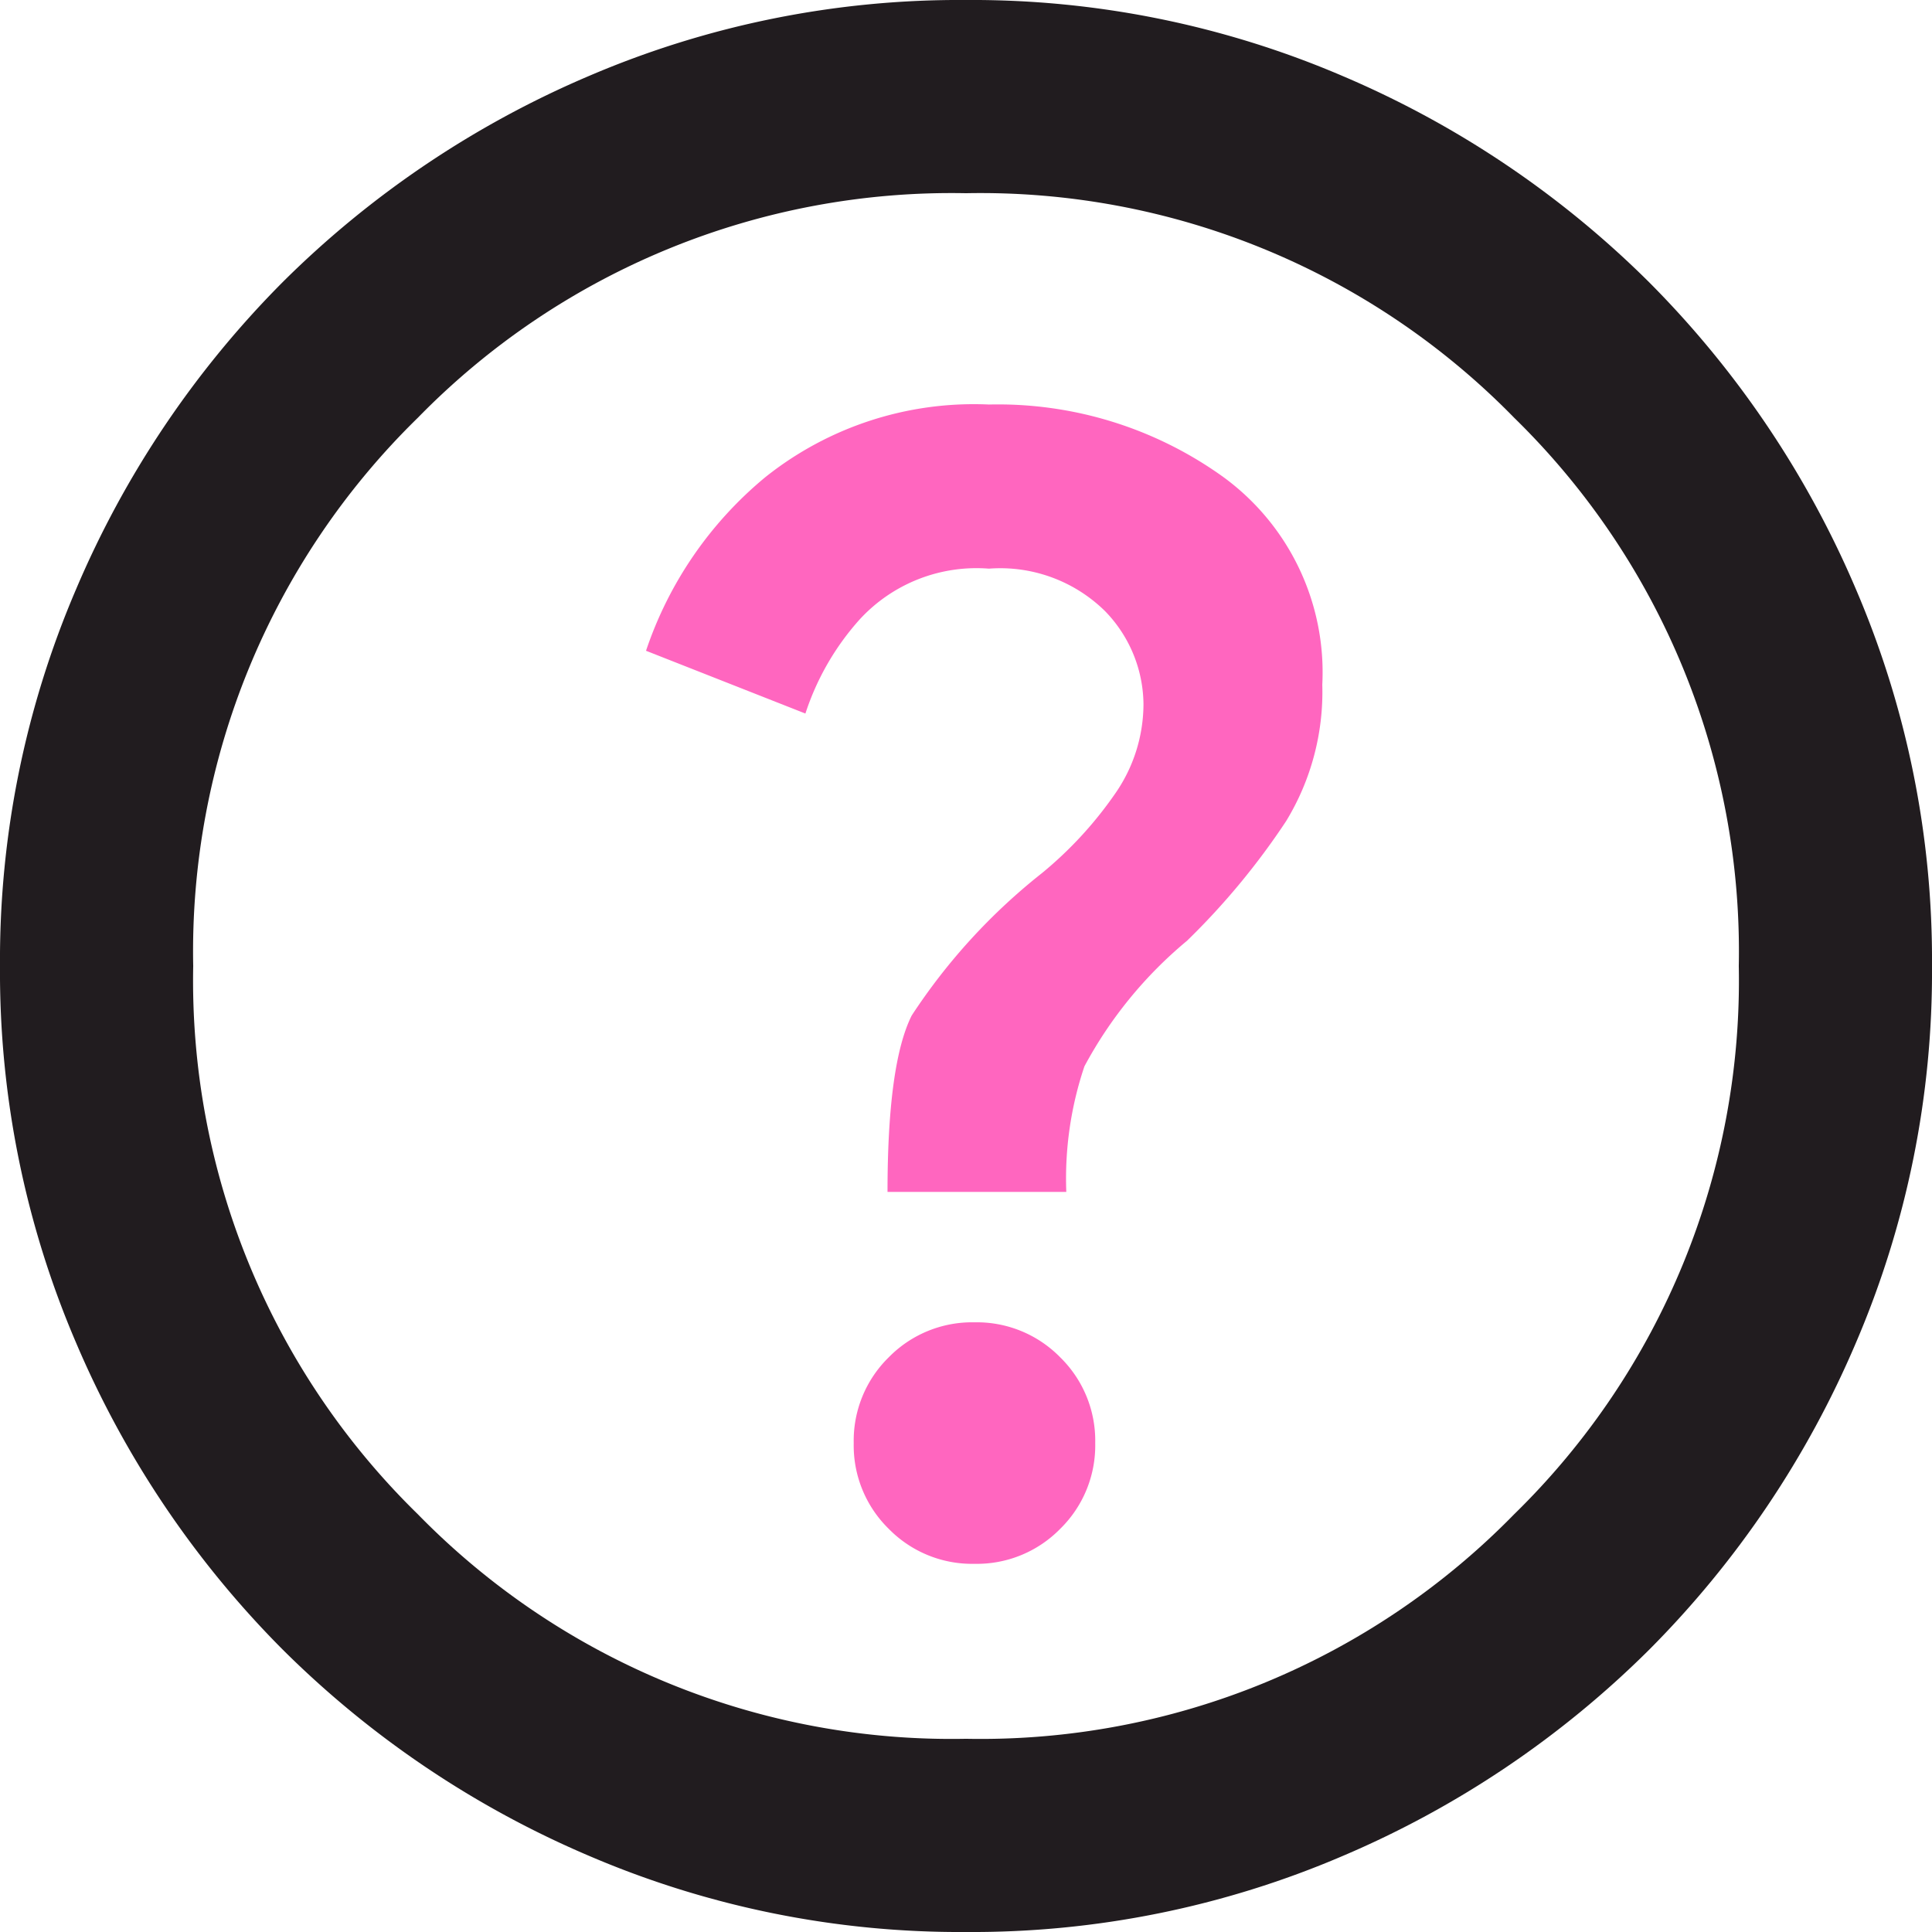 <?xml version="1.0" encoding="UTF-8"?>
<svg xmlns="http://www.w3.org/2000/svg" width="62.256" height="62.256" viewBox="0 0 62.256 62.256">
  <g id="Group_2815" data-name="Group 2815" transform="translate(-1472.224 -2075.532)">
    <g id="Group_2807" data-name="Group 2807" transform="translate(10 37.964)">
      <path id="help_FILL0_wght400_GRAD0_opsz24" d="M125.391-821.39a3.757,3.757,0,0,0,2.763-1.128,3.757,3.757,0,0,0,1.128-2.763,3.758,3.758,0,0,0-1.128-2.763,3.758,3.758,0,0,0-2.763-1.128,3.758,3.758,0,0,0-2.763,1.128,3.758,3.758,0,0,0-1.128,2.763,3.757,3.757,0,0,0,1.128,2.763A3.757,3.757,0,0,0,125.391-821.39Zm-2.8-11.984h5.759a11.324,11.324,0,0,1,.584-4.047,13.622,13.622,0,0,1,3.307-4.047,23.332,23.332,0,0,0,3.191-3.852,8,8,0,0,0,1.167-4.4,7.79,7.79,0,0,0-3.191-6.692,12.435,12.435,0,0,0-7.549-2.335,10.772,10.772,0,0,0-7.2,2.335,12.353,12.353,0,0,0-3.852,5.6l5.136,2.023a8.468,8.468,0,0,1,1.751-3.035,5.112,5.112,0,0,1,4.163-1.634,4.813,4.813,0,0,1,3.735,1.362,4.349,4.349,0,0,1,1.245,3,5.065,5.065,0,0,1-.934,2.918,12.519,12.519,0,0,1-2.335,2.529,19.364,19.364,0,0,0-4.2,4.591Q122.589-837.5,122.589-833.374ZM125.546-840.067Z" transform="translate(1368.234 2909.35)" fill="#ff66bf"></path>
      <path id="help_FILL0_wght400_GRAD0_opsz24-2" data-name="help_FILL0_wght400_GRAD0_opsz24" d="M111.128-817.744a30.312,30.312,0,0,1-12.14-2.451,31.436,31.436,0,0,1-9.883-6.654,31.435,31.435,0,0,1-6.654-9.883A30.311,30.311,0,0,1,80-848.872a30.311,30.311,0,0,1,2.451-12.14A31.434,31.434,0,0,1,89.1-870.9a31.436,31.436,0,0,1,9.883-6.654A30.31,30.31,0,0,1,111.128-880a30.31,30.31,0,0,1,12.14,2.451,31.436,31.436,0,0,1,9.883,6.654,31.434,31.434,0,0,1,6.654,9.883,30.311,30.311,0,0,1,2.451,12.14,30.311,30.311,0,0,1-2.451,12.14,31.435,31.435,0,0,1-6.654,9.883,31.436,31.436,0,0,1-9.883,6.654A30.312,30.312,0,0,1,111.128-817.744Zm0-6.226a24.034,24.034,0,0,0,17.665-7.237,24.034,24.034,0,0,0,7.237-17.665,24.034,24.034,0,0,0-7.237-17.665,24.034,24.034,0,0,0-17.665-7.237,24.034,24.034,0,0,0-17.665,7.237,24.034,24.034,0,0,0-7.237,17.665,24.034,24.034,0,0,0,7.237,17.665A24.034,24.034,0,0,0,111.128-823.97Z" transform="translate(1382.224 2917.568)" fill="#211c1f"></path>
    </g>
  </g>
</svg>
